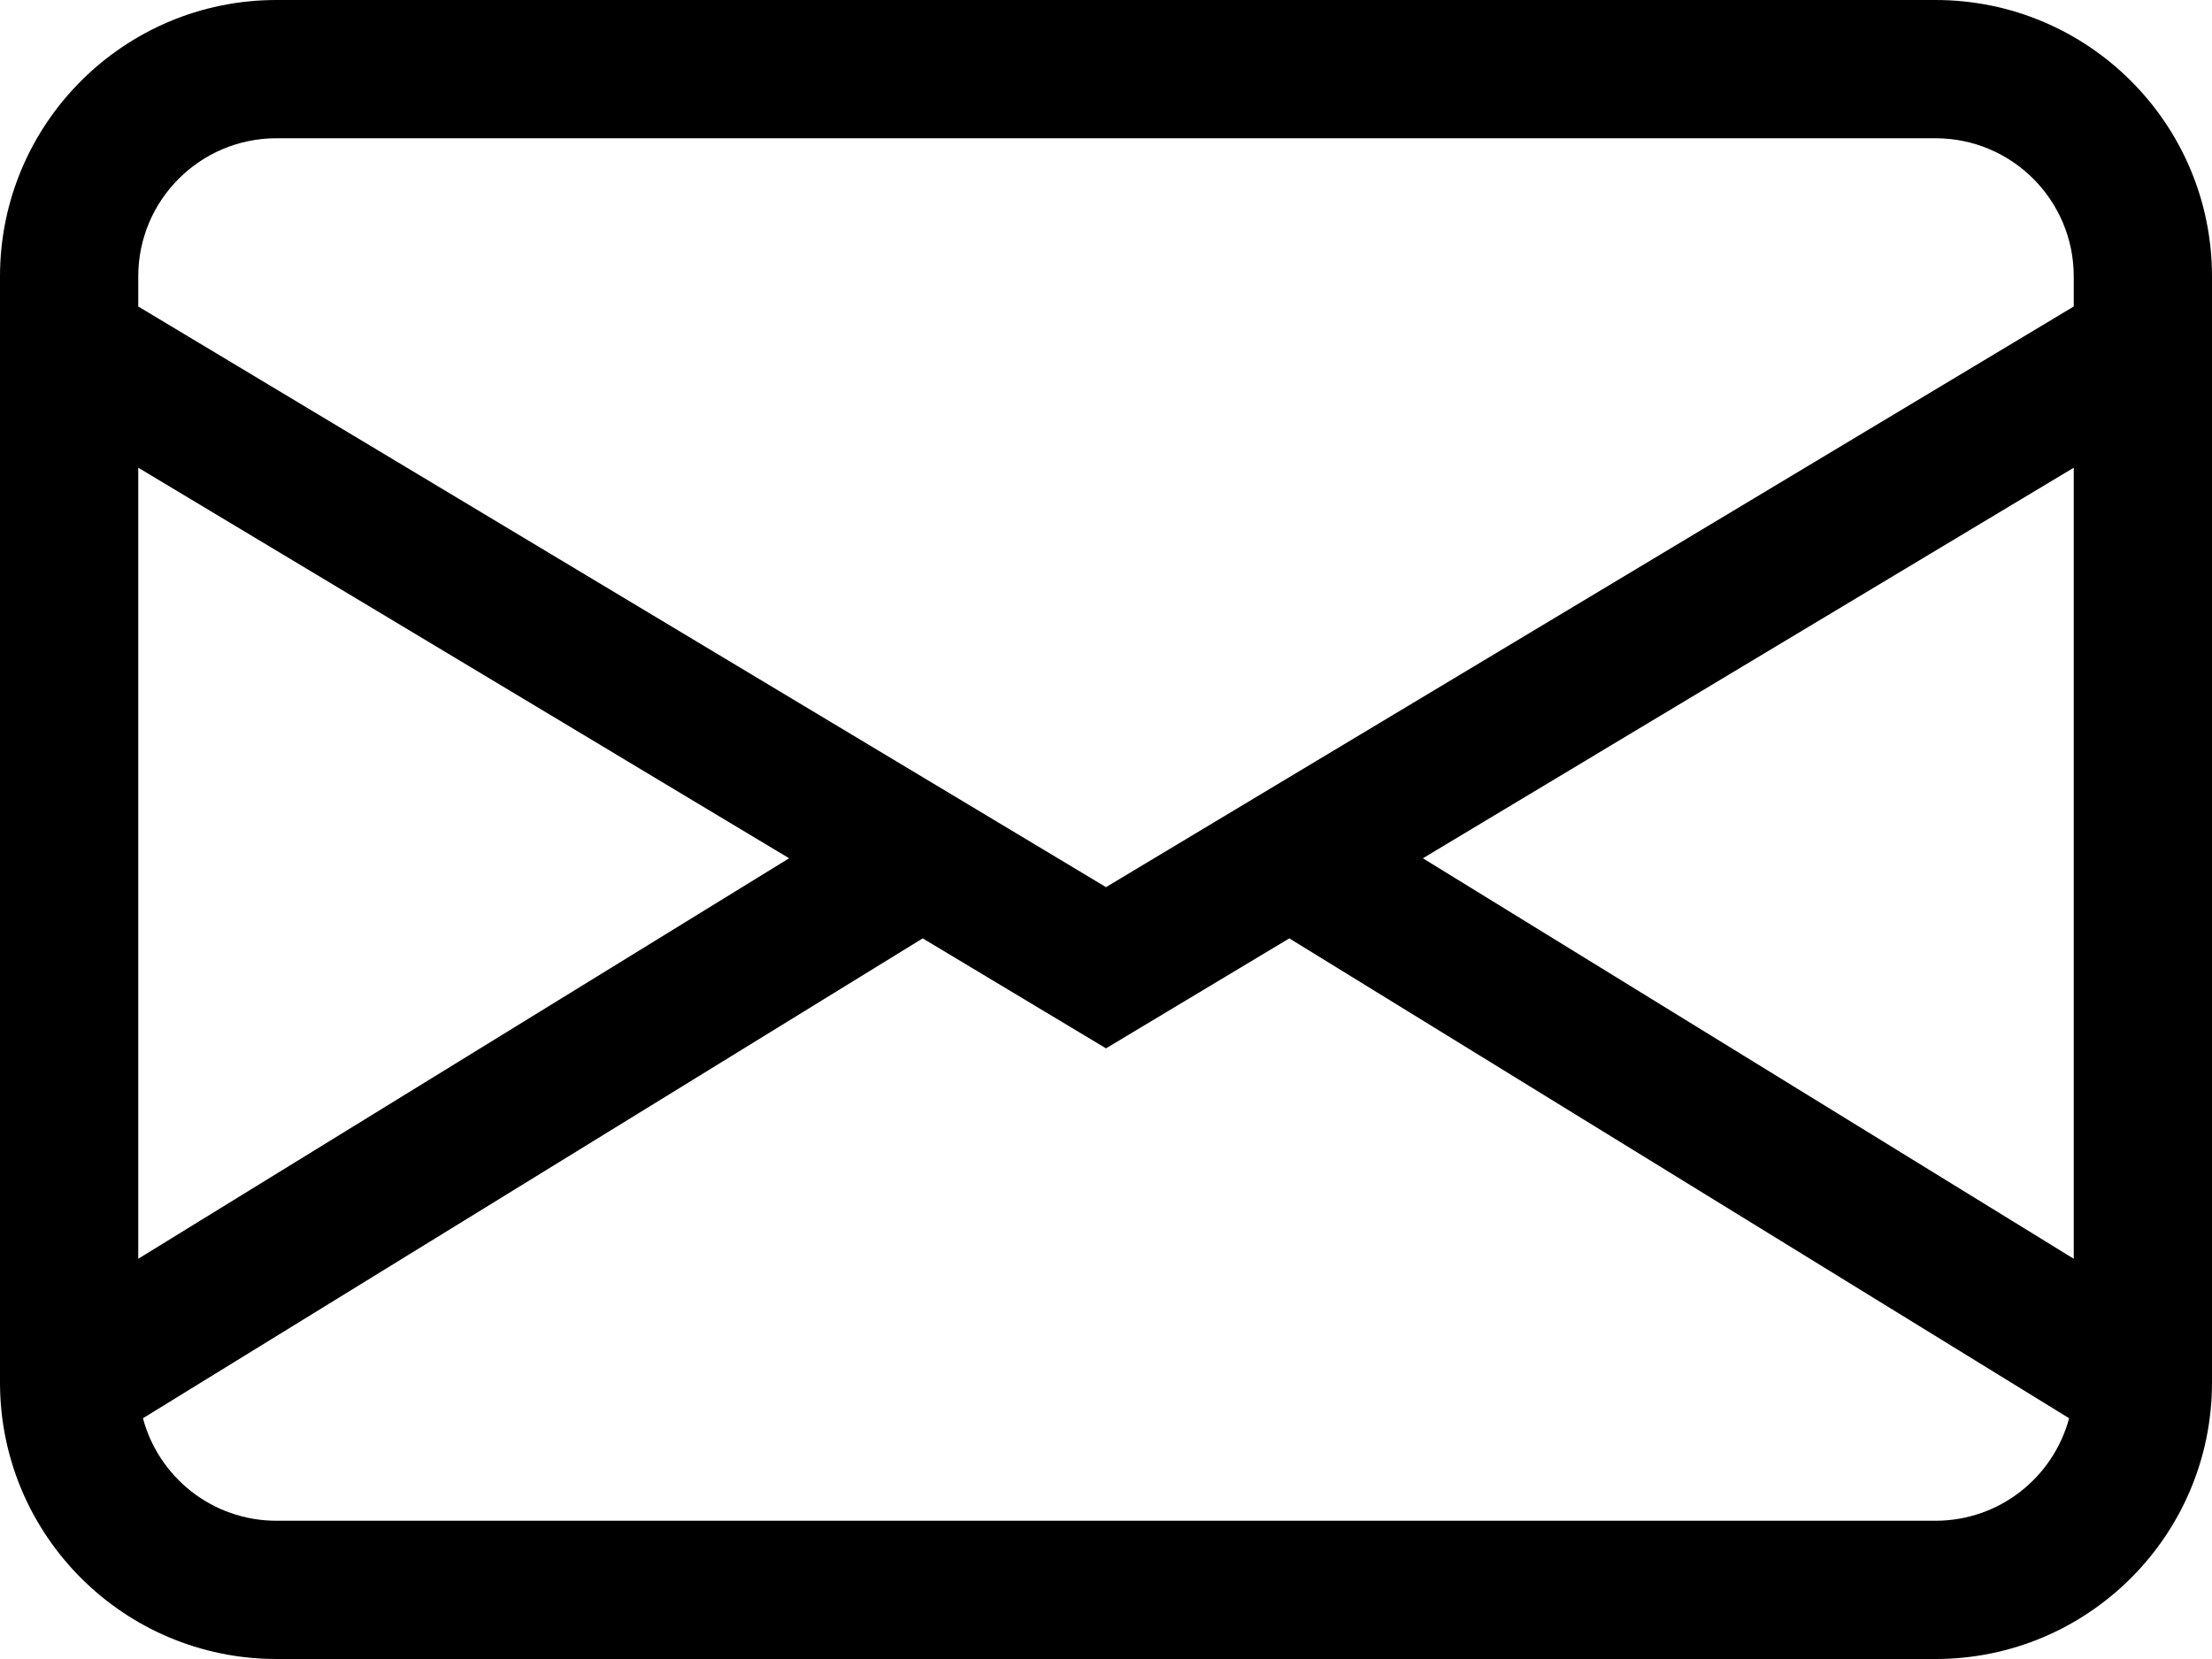<svg width="32" height="24" viewBox="0 0 32 24" fill="none" xmlns="http://www.w3.org/2000/svg">
<path d="M0 4C0 1.791 1.791 0 4 0H28C30.209 0 32 1.791 32 4V20C32 22.209 30.209 24 28 24H4C1.791 24 0 22.209 0 20V4ZM4 2C2.895 2 2 2.895 2 4V4.434L16 12.834L30 4.434V4C30 2.895 29.105 2 28 2H4ZM30 6.766L20.584 12.416L30 18.21V6.766ZM29.933 20.517L18.652 13.575L16 15.166L13.348 13.575L2.068 20.517C2.295 21.371 3.074 22 4 22H28C28.926 22 29.704 21.371 29.933 20.517ZM2 18.21L11.416 12.416L2 6.766V18.21Z" fill="black"/>
</svg>
